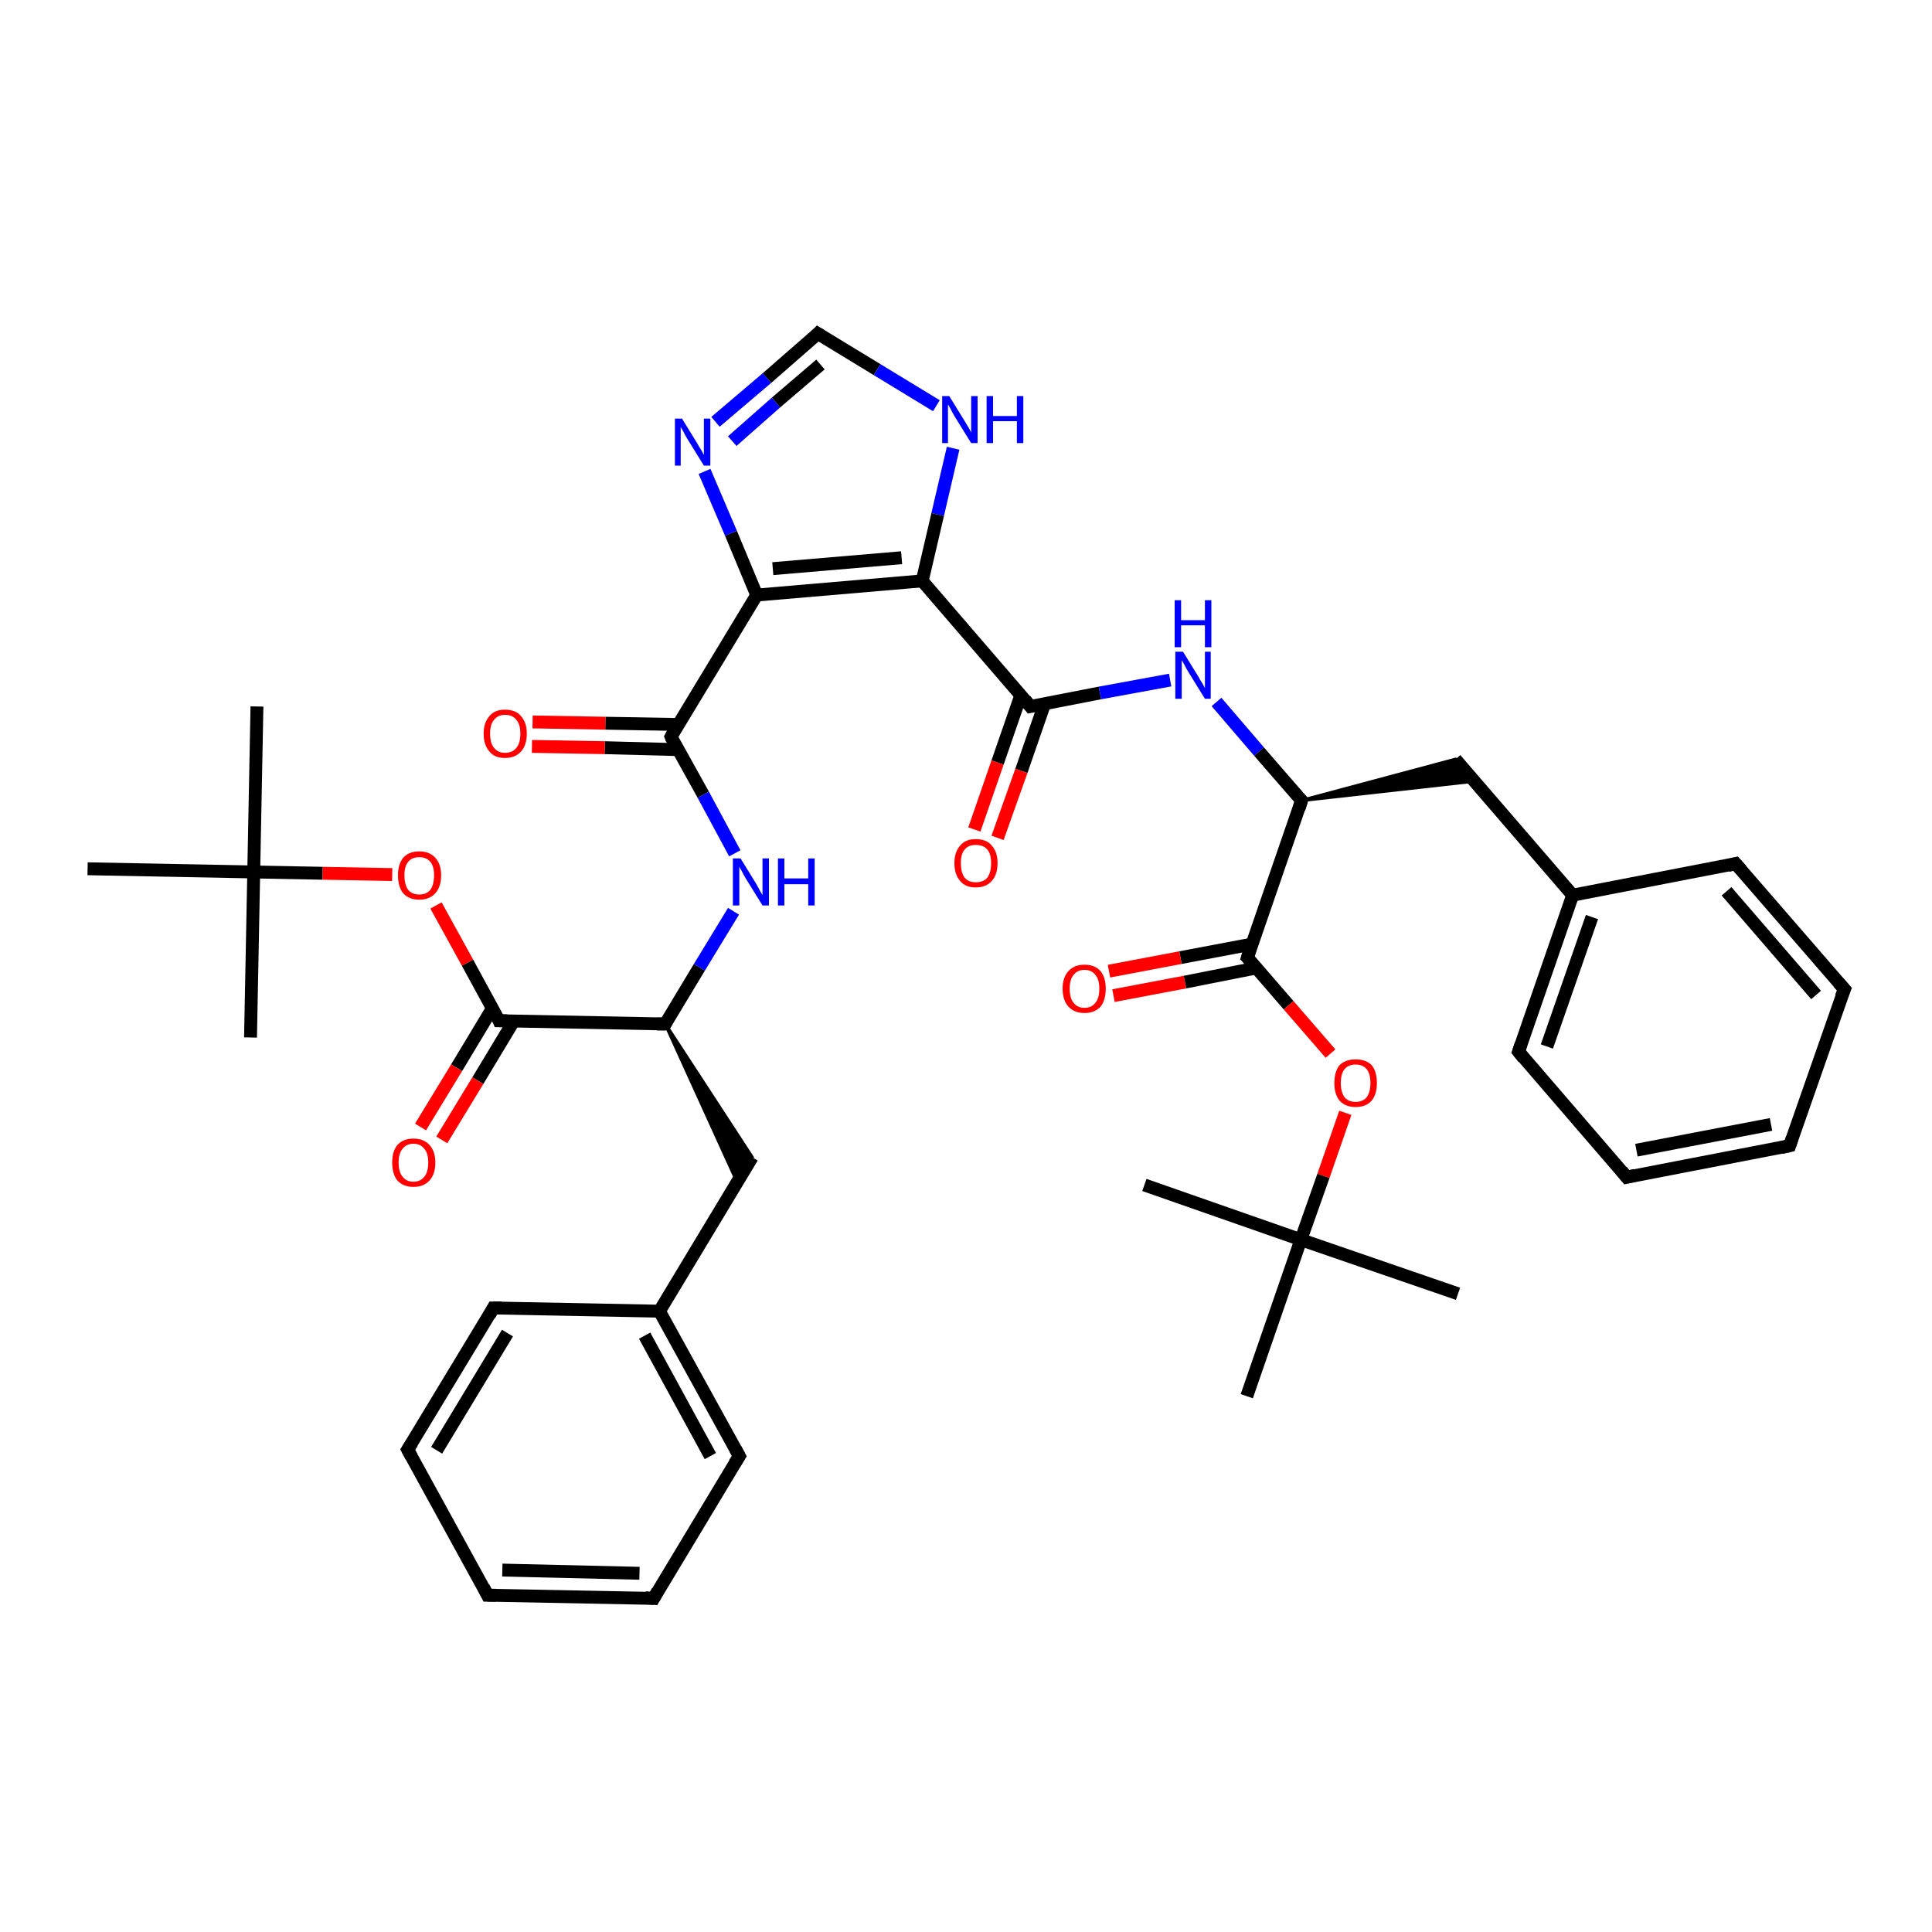 <?xml version='1.0' encoding='iso-8859-1'?>
<svg version='1.1' baseProfile='full'
              xmlns='http://www.w3.org/2000/svg'
                      xmlns:rdkit='http://www.rdkit.org/xml'
                      xmlns:xlink='http://www.w3.org/1999/xlink'
                  xml:space='preserve'
width='300px' height='300px' viewBox='0 0 300 300'>
<!-- END OF HEADER -->
<rect style='opacity:1.0;fill:#FFFFFF;stroke:none' width='300.0' height='300.0' x='0.0' y='0.0'> </rect>
<path class='bond-0 atom-0 atom-1' d='M 39.9,109.7 L 39.4,135.4' style='fill:none;fill-rule:evenodd;stroke:#000000;stroke-width:2.0px;stroke-linecap:butt;stroke-linejoin:miter;stroke-opacity:1' />
<path class='bond-1 atom-1 atom-2' d='M 39.4,135.4 L 38.9,161.1' style='fill:none;fill-rule:evenodd;stroke:#000000;stroke-width:2.0px;stroke-linecap:butt;stroke-linejoin:miter;stroke-opacity:1' />
<path class='bond-2 atom-1 atom-3' d='M 39.4,135.4 L 13.6,134.9' style='fill:none;fill-rule:evenodd;stroke:#000000;stroke-width:2.0px;stroke-linecap:butt;stroke-linejoin:miter;stroke-opacity:1' />
<path class='bond-3 atom-1 atom-4' d='M 39.4,135.4 L 50.1,135.6' style='fill:none;fill-rule:evenodd;stroke:#000000;stroke-width:2.0px;stroke-linecap:butt;stroke-linejoin:miter;stroke-opacity:1' />
<path class='bond-3 atom-1 atom-4' d='M 50.1,135.6 L 60.9,135.8' style='fill:none;fill-rule:evenodd;stroke:#FF0000;stroke-width:2.0px;stroke-linecap:butt;stroke-linejoin:miter;stroke-opacity:1' />
<path class='bond-4 atom-4 atom-5' d='M 67.7,140.6 L 72.6,149.5' style='fill:none;fill-rule:evenodd;stroke:#FF0000;stroke-width:2.0px;stroke-linecap:butt;stroke-linejoin:miter;stroke-opacity:1' />
<path class='bond-4 atom-4 atom-5' d='M 72.6,149.5 L 77.5,158.5' style='fill:none;fill-rule:evenodd;stroke:#000000;stroke-width:2.0px;stroke-linecap:butt;stroke-linejoin:miter;stroke-opacity:1' />
<path class='bond-5 atom-5 atom-6' d='M 76.5,156.5 L 70.9,165.8' style='fill:none;fill-rule:evenodd;stroke:#000000;stroke-width:2.0px;stroke-linecap:butt;stroke-linejoin:miter;stroke-opacity:1' />
<path class='bond-5 atom-5 atom-6' d='M 70.9,165.8 L 65.3,175.0' style='fill:none;fill-rule:evenodd;stroke:#FF0000;stroke-width:2.0px;stroke-linecap:butt;stroke-linejoin:miter;stroke-opacity:1' />
<path class='bond-5 atom-5 atom-6' d='M 79.8,158.5 L 74.2,167.8' style='fill:none;fill-rule:evenodd;stroke:#000000;stroke-width:2.0px;stroke-linecap:butt;stroke-linejoin:miter;stroke-opacity:1' />
<path class='bond-5 atom-5 atom-6' d='M 74.2,167.8 L 68.6,177.0' style='fill:none;fill-rule:evenodd;stroke:#FF0000;stroke-width:2.0px;stroke-linecap:butt;stroke-linejoin:miter;stroke-opacity:1' />
<path class='bond-6 atom-5 atom-7' d='M 77.5,158.5 L 103.3,159.0' style='fill:none;fill-rule:evenodd;stroke:#000000;stroke-width:2.0px;stroke-linecap:butt;stroke-linejoin:miter;stroke-opacity:1' />
<path class='bond-7 atom-7 atom-8' d='M 103.3,159.0 L 116.8,179.7 L 114.5,183.6 Z' style='fill:#000000;fill-rule:evenodd;fill-opacity:1;stroke:#000000;stroke-width:0.5px;stroke-linecap:butt;stroke-linejoin:miter;stroke-opacity:1;' />
<path class='bond-8 atom-8 atom-9' d='M 116.8,179.7 L 102.4,203.6' style='fill:none;fill-rule:evenodd;stroke:#000000;stroke-width:2.0px;stroke-linecap:butt;stroke-linejoin:miter;stroke-opacity:1' />
<path class='bond-9 atom-9 atom-10' d='M 102.4,203.6 L 114.8,226.1' style='fill:none;fill-rule:evenodd;stroke:#000000;stroke-width:2.0px;stroke-linecap:butt;stroke-linejoin:miter;stroke-opacity:1' />
<path class='bond-9 atom-9 atom-10' d='M 100.1,207.4 L 110.3,226.1' style='fill:none;fill-rule:evenodd;stroke:#000000;stroke-width:2.0px;stroke-linecap:butt;stroke-linejoin:miter;stroke-opacity:1' />
<path class='bond-10 atom-10 atom-11' d='M 114.8,226.1 L 101.5,248.2' style='fill:none;fill-rule:evenodd;stroke:#000000;stroke-width:2.0px;stroke-linecap:butt;stroke-linejoin:miter;stroke-opacity:1' />
<path class='bond-11 atom-11 atom-12' d='M 101.5,248.2 L 75.7,247.7' style='fill:none;fill-rule:evenodd;stroke:#000000;stroke-width:2.0px;stroke-linecap:butt;stroke-linejoin:miter;stroke-opacity:1' />
<path class='bond-11 atom-11 atom-12' d='M 99.3,244.3 L 78.0,243.8' style='fill:none;fill-rule:evenodd;stroke:#000000;stroke-width:2.0px;stroke-linecap:butt;stroke-linejoin:miter;stroke-opacity:1' />
<path class='bond-12 atom-12 atom-13' d='M 75.7,247.7 L 63.3,225.1' style='fill:none;fill-rule:evenodd;stroke:#000000;stroke-width:2.0px;stroke-linecap:butt;stroke-linejoin:miter;stroke-opacity:1' />
<path class='bond-13 atom-13 atom-14' d='M 63.3,225.1 L 76.6,203.1' style='fill:none;fill-rule:evenodd;stroke:#000000;stroke-width:2.0px;stroke-linecap:butt;stroke-linejoin:miter;stroke-opacity:1' />
<path class='bond-13 atom-13 atom-14' d='M 67.8,225.2 L 78.8,207.0' style='fill:none;fill-rule:evenodd;stroke:#000000;stroke-width:2.0px;stroke-linecap:butt;stroke-linejoin:miter;stroke-opacity:1' />
<path class='bond-14 atom-7 atom-15' d='M 103.3,159.0 L 108.6,150.2' style='fill:none;fill-rule:evenodd;stroke:#000000;stroke-width:2.0px;stroke-linecap:butt;stroke-linejoin:miter;stroke-opacity:1' />
<path class='bond-14 atom-7 atom-15' d='M 108.6,150.2 L 113.9,141.5' style='fill:none;fill-rule:evenodd;stroke:#0000FF;stroke-width:2.0px;stroke-linecap:butt;stroke-linejoin:miter;stroke-opacity:1' />
<path class='bond-15 atom-15 atom-16' d='M 114.1,132.5 L 109.2,123.4' style='fill:none;fill-rule:evenodd;stroke:#0000FF;stroke-width:2.0px;stroke-linecap:butt;stroke-linejoin:miter;stroke-opacity:1' />
<path class='bond-15 atom-15 atom-16' d='M 109.2,123.4 L 104.2,114.4' style='fill:none;fill-rule:evenodd;stroke:#000000;stroke-width:2.0px;stroke-linecap:butt;stroke-linejoin:miter;stroke-opacity:1' />
<path class='bond-16 atom-16 atom-17' d='M 105.3,112.5 L 94.0,112.3' style='fill:none;fill-rule:evenodd;stroke:#000000;stroke-width:2.0px;stroke-linecap:butt;stroke-linejoin:miter;stroke-opacity:1' />
<path class='bond-16 atom-16 atom-17' d='M 94.0,112.3 L 82.7,112.1' style='fill:none;fill-rule:evenodd;stroke:#FF0000;stroke-width:2.0px;stroke-linecap:butt;stroke-linejoin:miter;stroke-opacity:1' />
<path class='bond-16 atom-16 atom-17' d='M 105.3,116.4 L 93.9,116.1' style='fill:none;fill-rule:evenodd;stroke:#000000;stroke-width:2.0px;stroke-linecap:butt;stroke-linejoin:miter;stroke-opacity:1' />
<path class='bond-16 atom-16 atom-17' d='M 93.9,116.1 L 82.6,115.9' style='fill:none;fill-rule:evenodd;stroke:#FF0000;stroke-width:2.0px;stroke-linecap:butt;stroke-linejoin:miter;stroke-opacity:1' />
<path class='bond-17 atom-16 atom-18' d='M 104.2,114.4 L 117.5,92.4' style='fill:none;fill-rule:evenodd;stroke:#000000;stroke-width:2.0px;stroke-linecap:butt;stroke-linejoin:miter;stroke-opacity:1' />
<path class='bond-18 atom-18 atom-19' d='M 117.5,92.4 L 113.5,82.8' style='fill:none;fill-rule:evenodd;stroke:#000000;stroke-width:2.0px;stroke-linecap:butt;stroke-linejoin:miter;stroke-opacity:1' />
<path class='bond-18 atom-18 atom-19' d='M 113.5,82.8 L 109.4,73.2' style='fill:none;fill-rule:evenodd;stroke:#0000FF;stroke-width:2.0px;stroke-linecap:butt;stroke-linejoin:miter;stroke-opacity:1' />
<path class='bond-19 atom-19 atom-20' d='M 111.1,65.5 L 119.1,58.7' style='fill:none;fill-rule:evenodd;stroke:#0000FF;stroke-width:2.0px;stroke-linecap:butt;stroke-linejoin:miter;stroke-opacity:1' />
<path class='bond-19 atom-19 atom-20' d='M 119.1,58.7 L 127.0,51.8' style='fill:none;fill-rule:evenodd;stroke:#000000;stroke-width:2.0px;stroke-linecap:butt;stroke-linejoin:miter;stroke-opacity:1' />
<path class='bond-19 atom-19 atom-20' d='M 113.7,68.5 L 120.5,62.5' style='fill:none;fill-rule:evenodd;stroke:#0000FF;stroke-width:2.0px;stroke-linecap:butt;stroke-linejoin:miter;stroke-opacity:1' />
<path class='bond-19 atom-19 atom-20' d='M 120.5,62.5 L 127.4,56.6' style='fill:none;fill-rule:evenodd;stroke:#000000;stroke-width:2.0px;stroke-linecap:butt;stroke-linejoin:miter;stroke-opacity:1' />
<path class='bond-20 atom-20 atom-21' d='M 127.0,51.8 L 136.2,57.4' style='fill:none;fill-rule:evenodd;stroke:#000000;stroke-width:2.0px;stroke-linecap:butt;stroke-linejoin:miter;stroke-opacity:1' />
<path class='bond-20 atom-20 atom-21' d='M 136.2,57.4 L 145.4,63.0' style='fill:none;fill-rule:evenodd;stroke:#0000FF;stroke-width:2.0px;stroke-linecap:butt;stroke-linejoin:miter;stroke-opacity:1' />
<path class='bond-21 atom-21 atom-22' d='M 148.0,69.6 L 145.6,79.9' style='fill:none;fill-rule:evenodd;stroke:#0000FF;stroke-width:2.0px;stroke-linecap:butt;stroke-linejoin:miter;stroke-opacity:1' />
<path class='bond-21 atom-21 atom-22' d='M 145.6,79.9 L 143.2,90.2' style='fill:none;fill-rule:evenodd;stroke:#000000;stroke-width:2.0px;stroke-linecap:butt;stroke-linejoin:miter;stroke-opacity:1' />
<path class='bond-22 atom-22 atom-23' d='M 143.2,90.2 L 160.0,109.7' style='fill:none;fill-rule:evenodd;stroke:#000000;stroke-width:2.0px;stroke-linecap:butt;stroke-linejoin:miter;stroke-opacity:1' />
<path class='bond-23 atom-23 atom-24' d='M 158.5,108.0 L 154.9,118.4' style='fill:none;fill-rule:evenodd;stroke:#000000;stroke-width:2.0px;stroke-linecap:butt;stroke-linejoin:miter;stroke-opacity:1' />
<path class='bond-23 atom-23 atom-24' d='M 154.9,118.4 L 151.3,128.8' style='fill:none;fill-rule:evenodd;stroke:#FF0000;stroke-width:2.0px;stroke-linecap:butt;stroke-linejoin:miter;stroke-opacity:1' />
<path class='bond-23 atom-23 atom-24' d='M 162.2,109.3 L 158.6,119.7' style='fill:none;fill-rule:evenodd;stroke:#000000;stroke-width:2.0px;stroke-linecap:butt;stroke-linejoin:miter;stroke-opacity:1' />
<path class='bond-23 atom-23 atom-24' d='M 158.6,119.7 L 154.9,130.1' style='fill:none;fill-rule:evenodd;stroke:#FF0000;stroke-width:2.0px;stroke-linecap:butt;stroke-linejoin:miter;stroke-opacity:1' />
<path class='bond-24 atom-23 atom-25' d='M 160.0,109.7 L 170.8,107.6' style='fill:none;fill-rule:evenodd;stroke:#000000;stroke-width:2.0px;stroke-linecap:butt;stroke-linejoin:miter;stroke-opacity:1' />
<path class='bond-24 atom-23 atom-25' d='M 170.8,107.6 L 181.7,105.6' style='fill:none;fill-rule:evenodd;stroke:#0000FF;stroke-width:2.0px;stroke-linecap:butt;stroke-linejoin:miter;stroke-opacity:1' />
<path class='bond-25 atom-25 atom-26' d='M 188.9,109.0 L 195.5,116.7' style='fill:none;fill-rule:evenodd;stroke:#0000FF;stroke-width:2.0px;stroke-linecap:butt;stroke-linejoin:miter;stroke-opacity:1' />
<path class='bond-25 atom-25 atom-26' d='M 195.5,116.7 L 202.1,124.3' style='fill:none;fill-rule:evenodd;stroke:#000000;stroke-width:2.0px;stroke-linecap:butt;stroke-linejoin:miter;stroke-opacity:1' />
<path class='bond-26 atom-26 atom-27' d='M 202.1,124.3 L 226.0,117.9 L 228.9,121.3 Z' style='fill:#000000;fill-rule:evenodd;fill-opacity:1;stroke:#000000;stroke-width:0.5px;stroke-linecap:butt;stroke-linejoin:miter;stroke-opacity:1;' />
<path class='bond-27 atom-27 atom-28' d='M 226.0,117.9 L 244.2,139.0' style='fill:none;fill-rule:evenodd;stroke:#000000;stroke-width:2.0px;stroke-linecap:butt;stroke-linejoin:miter;stroke-opacity:1' />
<path class='bond-28 atom-28 atom-29' d='M 244.2,139.0 L 235.8,163.3' style='fill:none;fill-rule:evenodd;stroke:#000000;stroke-width:2.0px;stroke-linecap:butt;stroke-linejoin:miter;stroke-opacity:1' />
<path class='bond-28 atom-28 atom-29' d='M 247.2,142.4 L 240.2,162.5' style='fill:none;fill-rule:evenodd;stroke:#000000;stroke-width:2.0px;stroke-linecap:butt;stroke-linejoin:miter;stroke-opacity:1' />
<path class='bond-29 atom-29 atom-30' d='M 235.8,163.3 L 252.6,182.8' style='fill:none;fill-rule:evenodd;stroke:#000000;stroke-width:2.0px;stroke-linecap:butt;stroke-linejoin:miter;stroke-opacity:1' />
<path class='bond-30 atom-30 atom-31' d='M 252.6,182.8 L 277.9,177.9' style='fill:none;fill-rule:evenodd;stroke:#000000;stroke-width:2.0px;stroke-linecap:butt;stroke-linejoin:miter;stroke-opacity:1' />
<path class='bond-30 atom-30 atom-31' d='M 254.1,178.6 L 275.0,174.6' style='fill:none;fill-rule:evenodd;stroke:#000000;stroke-width:2.0px;stroke-linecap:butt;stroke-linejoin:miter;stroke-opacity:1' />
<path class='bond-31 atom-31 atom-32' d='M 277.9,177.9 L 286.4,153.6' style='fill:none;fill-rule:evenodd;stroke:#000000;stroke-width:2.0px;stroke-linecap:butt;stroke-linejoin:miter;stroke-opacity:1' />
<path class='bond-32 atom-32 atom-33' d='M 286.4,153.6 L 269.5,134.1' style='fill:none;fill-rule:evenodd;stroke:#000000;stroke-width:2.0px;stroke-linecap:butt;stroke-linejoin:miter;stroke-opacity:1' />
<path class='bond-32 atom-32 atom-33' d='M 282.0,154.5 L 268.1,138.4' style='fill:none;fill-rule:evenodd;stroke:#000000;stroke-width:2.0px;stroke-linecap:butt;stroke-linejoin:miter;stroke-opacity:1' />
<path class='bond-33 atom-26 atom-34' d='M 202.1,124.3 L 193.7,148.7' style='fill:none;fill-rule:evenodd;stroke:#000000;stroke-width:2.0px;stroke-linecap:butt;stroke-linejoin:miter;stroke-opacity:1' />
<path class='bond-34 atom-34 atom-35' d='M 194.4,146.6 L 183.3,148.7' style='fill:none;fill-rule:evenodd;stroke:#000000;stroke-width:2.0px;stroke-linecap:butt;stroke-linejoin:miter;stroke-opacity:1' />
<path class='bond-34 atom-34 atom-35' d='M 183.3,148.7 L 172.2,150.8' style='fill:none;fill-rule:evenodd;stroke:#FF0000;stroke-width:2.0px;stroke-linecap:butt;stroke-linejoin:miter;stroke-opacity:1' />
<path class='bond-34 atom-34 atom-35' d='M 195.1,150.3 L 184.0,152.5' style='fill:none;fill-rule:evenodd;stroke:#000000;stroke-width:2.0px;stroke-linecap:butt;stroke-linejoin:miter;stroke-opacity:1' />
<path class='bond-34 atom-34 atom-35' d='M 184.0,152.5 L 172.9,154.6' style='fill:none;fill-rule:evenodd;stroke:#FF0000;stroke-width:2.0px;stroke-linecap:butt;stroke-linejoin:miter;stroke-opacity:1' />
<path class='bond-35 atom-34 atom-36' d='M 193.7,148.7 L 200.1,156.1' style='fill:none;fill-rule:evenodd;stroke:#000000;stroke-width:2.0px;stroke-linecap:butt;stroke-linejoin:miter;stroke-opacity:1' />
<path class='bond-35 atom-34 atom-36' d='M 200.1,156.1 L 206.6,163.6' style='fill:none;fill-rule:evenodd;stroke:#FF0000;stroke-width:2.0px;stroke-linecap:butt;stroke-linejoin:miter;stroke-opacity:1' />
<path class='bond-36 atom-36 atom-37' d='M 208.9,172.8 L 205.5,182.6' style='fill:none;fill-rule:evenodd;stroke:#FF0000;stroke-width:2.0px;stroke-linecap:butt;stroke-linejoin:miter;stroke-opacity:1' />
<path class='bond-36 atom-36 atom-37' d='M 205.5,182.6 L 202.0,192.5' style='fill:none;fill-rule:evenodd;stroke:#000000;stroke-width:2.0px;stroke-linecap:butt;stroke-linejoin:miter;stroke-opacity:1' />
<path class='bond-37 atom-37 atom-38' d='M 202.0,192.5 L 226.4,200.9' style='fill:none;fill-rule:evenodd;stroke:#000000;stroke-width:2.0px;stroke-linecap:butt;stroke-linejoin:miter;stroke-opacity:1' />
<path class='bond-38 atom-37 atom-39' d='M 202.0,192.5 L 177.7,184.0' style='fill:none;fill-rule:evenodd;stroke:#000000;stroke-width:2.0px;stroke-linecap:butt;stroke-linejoin:miter;stroke-opacity:1' />
<path class='bond-39 atom-37 atom-40' d='M 202.0,192.5 L 193.6,216.8' style='fill:none;fill-rule:evenodd;stroke:#000000;stroke-width:2.0px;stroke-linecap:butt;stroke-linejoin:miter;stroke-opacity:1' />
<path class='bond-40 atom-14 atom-9' d='M 76.6,203.1 L 102.4,203.6' style='fill:none;fill-rule:evenodd;stroke:#000000;stroke-width:2.0px;stroke-linecap:butt;stroke-linejoin:miter;stroke-opacity:1' />
<path class='bond-41 atom-22 atom-18' d='M 143.2,90.2 L 117.5,92.4' style='fill:none;fill-rule:evenodd;stroke:#000000;stroke-width:2.0px;stroke-linecap:butt;stroke-linejoin:miter;stroke-opacity:1' />
<path class='bond-41 atom-22 atom-18' d='M 140.0,86.6 L 120.0,88.3' style='fill:none;fill-rule:evenodd;stroke:#000000;stroke-width:2.0px;stroke-linecap:butt;stroke-linejoin:miter;stroke-opacity:1' />
<path class='bond-42 atom-33 atom-28' d='M 269.5,134.1 L 244.2,139.0' style='fill:none;fill-rule:evenodd;stroke:#000000;stroke-width:2.0px;stroke-linecap:butt;stroke-linejoin:miter;stroke-opacity:1' />
<path d='M 77.3,158.0 L 77.5,158.5 L 78.8,158.5' style='fill:none;stroke:#000000;stroke-width:2.0px;stroke-linecap:butt;stroke-linejoin:miter;stroke-opacity:1;' />
<path d='M 102.0,159.0 L 103.3,159.0 L 103.5,158.6' style='fill:none;stroke:#000000;stroke-width:2.0px;stroke-linecap:butt;stroke-linejoin:miter;stroke-opacity:1;' />
<path d='M 114.2,225.0 L 114.8,226.1 L 114.1,227.2' style='fill:none;stroke:#000000;stroke-width:2.0px;stroke-linecap:butt;stroke-linejoin:miter;stroke-opacity:1;' />
<path d='M 102.1,247.1 L 101.5,248.2 L 100.2,248.1' style='fill:none;stroke:#000000;stroke-width:2.0px;stroke-linecap:butt;stroke-linejoin:miter;stroke-opacity:1;' />
<path d='M 77.0,247.7 L 75.7,247.7 L 75.1,246.5' style='fill:none;stroke:#000000;stroke-width:2.0px;stroke-linecap:butt;stroke-linejoin:miter;stroke-opacity:1;' />
<path d='M 63.9,226.2 L 63.3,225.1 L 64.0,224.0' style='fill:none;stroke:#000000;stroke-width:2.0px;stroke-linecap:butt;stroke-linejoin:miter;stroke-opacity:1;' />
<path d='M 76.0,204.2 L 76.6,203.1 L 77.9,203.1' style='fill:none;stroke:#000000;stroke-width:2.0px;stroke-linecap:butt;stroke-linejoin:miter;stroke-opacity:1;' />
<path d='M 104.4,114.9 L 104.2,114.4 L 104.8,113.3' style='fill:none;stroke:#000000;stroke-width:2.0px;stroke-linecap:butt;stroke-linejoin:miter;stroke-opacity:1;' />
<path d='M 126.6,52.2 L 127.0,51.8 L 127.5,52.1' style='fill:none;stroke:#000000;stroke-width:2.0px;stroke-linecap:butt;stroke-linejoin:miter;stroke-opacity:1;' />
<path d='M 159.2,108.7 L 160.0,109.7 L 160.5,109.6' style='fill:none;stroke:#000000;stroke-width:2.0px;stroke-linecap:butt;stroke-linejoin:miter;stroke-opacity:1;' />
<path d='M 201.8,124.0 L 202.1,124.3 L 201.7,125.6' style='fill:none;stroke:#000000;stroke-width:2.0px;stroke-linecap:butt;stroke-linejoin:miter;stroke-opacity:1;' />
<path d='M 236.2,162.1 L 235.8,163.3 L 236.6,164.3' style='fill:none;stroke:#000000;stroke-width:2.0px;stroke-linecap:butt;stroke-linejoin:miter;stroke-opacity:1;' />
<path d='M 251.8,181.8 L 252.6,182.8 L 253.9,182.5' style='fill:none;stroke:#000000;stroke-width:2.0px;stroke-linecap:butt;stroke-linejoin:miter;stroke-opacity:1;' />
<path d='M 276.6,178.2 L 277.9,177.9 L 278.3,176.7' style='fill:none;stroke:#000000;stroke-width:2.0px;stroke-linecap:butt;stroke-linejoin:miter;stroke-opacity:1;' />
<path d='M 285.9,154.8 L 286.4,153.6 L 285.5,152.6' style='fill:none;stroke:#000000;stroke-width:2.0px;stroke-linecap:butt;stroke-linejoin:miter;stroke-opacity:1;' />
<path d='M 270.4,135.1 L 269.5,134.1 L 268.3,134.4' style='fill:none;stroke:#000000;stroke-width:2.0px;stroke-linecap:butt;stroke-linejoin:miter;stroke-opacity:1;' />
<path d='M 194.1,147.4 L 193.7,148.7 L 194.0,149.0' style='fill:none;stroke:#000000;stroke-width:2.0px;stroke-linecap:butt;stroke-linejoin:miter;stroke-opacity:1;' />
<path class='atom-4' d='M 61.8 135.9
Q 61.8 134.2, 62.6 133.2
Q 63.5 132.2, 65.1 132.2
Q 66.7 132.2, 67.6 133.2
Q 68.5 134.2, 68.5 135.9
Q 68.5 137.7, 67.6 138.7
Q 66.7 139.7, 65.1 139.7
Q 63.5 139.7, 62.6 138.7
Q 61.8 137.7, 61.8 135.9
M 65.1 138.9
Q 66.2 138.9, 66.8 138.2
Q 67.4 137.4, 67.4 135.9
Q 67.4 134.5, 66.8 133.8
Q 66.2 133.1, 65.1 133.1
Q 64.0 133.1, 63.4 133.8
Q 62.8 134.5, 62.8 135.9
Q 62.8 137.4, 63.4 138.2
Q 64.0 138.9, 65.1 138.9
' fill='#FF0000'/>
<path class='atom-6' d='M 60.9 180.5
Q 60.9 178.8, 61.7 177.8
Q 62.6 176.8, 64.2 176.8
Q 65.8 176.8, 66.7 177.8
Q 67.6 178.8, 67.6 180.5
Q 67.6 182.3, 66.7 183.3
Q 65.8 184.3, 64.2 184.3
Q 62.6 184.3, 61.7 183.3
Q 60.9 182.3, 60.9 180.5
M 64.2 183.5
Q 65.3 183.5, 65.9 182.7
Q 66.5 182.0, 66.5 180.5
Q 66.5 179.1, 65.9 178.4
Q 65.3 177.6, 64.2 177.6
Q 63.1 177.6, 62.5 178.4
Q 61.9 179.1, 61.9 180.5
Q 61.9 182.0, 62.5 182.7
Q 63.1 183.5, 64.2 183.5
' fill='#FF0000'/>
<path class='atom-15' d='M 115.0 133.3
L 117.4 137.2
Q 117.6 137.6, 118.0 138.3
Q 118.4 139.0, 118.4 139.0
L 118.4 133.3
L 119.4 133.3
L 119.4 140.6
L 118.4 140.6
L 115.8 136.4
Q 115.5 135.9, 115.2 135.3
Q 114.9 134.8, 114.8 134.6
L 114.8 140.6
L 113.8 140.6
L 113.8 133.3
L 115.0 133.3
' fill='#0000FF'/>
<path class='atom-15' d='M 120.8 133.3
L 121.8 133.3
L 121.8 136.4
L 125.5 136.4
L 125.5 133.3
L 126.5 133.3
L 126.5 140.6
L 125.5 140.6
L 125.5 137.3
L 121.8 137.3
L 121.8 140.6
L 120.8 140.6
L 120.8 133.3
' fill='#0000FF'/>
<path class='atom-17' d='M 75.1 113.9
Q 75.1 112.2, 76.0 111.2
Q 76.8 110.2, 78.4 110.2
Q 80.1 110.2, 80.9 111.2
Q 81.8 112.2, 81.8 113.9
Q 81.8 115.7, 80.9 116.7
Q 80.0 117.7, 78.4 117.7
Q 76.8 117.7, 76.0 116.7
Q 75.1 115.7, 75.1 113.9
M 78.4 116.9
Q 79.6 116.9, 80.2 116.1
Q 80.8 115.4, 80.8 113.9
Q 80.8 112.5, 80.2 111.8
Q 79.6 111.0, 78.4 111.0
Q 77.3 111.0, 76.7 111.8
Q 76.1 112.5, 76.1 113.9
Q 76.1 115.4, 76.7 116.1
Q 77.3 116.9, 78.4 116.9
' fill='#FF0000'/>
<path class='atom-19' d='M 105.9 65.0
L 108.3 68.9
Q 108.5 69.3, 108.9 69.9
Q 109.3 70.6, 109.3 70.7
L 109.3 65.0
L 110.3 65.0
L 110.3 72.3
L 109.3 72.3
L 106.7 68.1
Q 106.4 67.6, 106.1 67.0
Q 105.8 66.5, 105.7 66.3
L 105.7 72.3
L 104.8 72.3
L 104.8 65.0
L 105.9 65.0
' fill='#0000FF'/>
<path class='atom-21' d='M 147.4 61.5
L 149.8 65.4
Q 150.0 65.7, 150.4 66.4
Q 150.8 67.1, 150.8 67.2
L 150.8 61.5
L 151.8 61.5
L 151.8 68.8
L 150.8 68.8
L 148.2 64.6
Q 147.9 64.1, 147.6 63.5
Q 147.3 62.9, 147.2 62.8
L 147.2 68.8
L 146.3 68.8
L 146.3 61.5
L 147.4 61.5
' fill='#0000FF'/>
<path class='atom-21' d='M 153.2 61.5
L 154.2 61.5
L 154.2 64.6
L 157.9 64.6
L 157.9 61.5
L 158.9 61.5
L 158.9 68.8
L 157.9 68.8
L 157.9 65.4
L 154.2 65.4
L 154.2 68.8
L 153.2 68.8
L 153.2 61.5
' fill='#0000FF'/>
<path class='atom-24' d='M 148.2 134.0
Q 148.2 132.3, 149.1 131.3
Q 149.9 130.3, 151.5 130.3
Q 153.2 130.3, 154.0 131.3
Q 154.9 132.3, 154.9 134.0
Q 154.9 135.8, 154.0 136.8
Q 153.1 137.8, 151.5 137.8
Q 149.9 137.8, 149.1 136.8
Q 148.2 135.8, 148.2 134.0
M 151.5 137.0
Q 152.7 137.0, 153.3 136.3
Q 153.9 135.5, 153.9 134.0
Q 153.9 132.6, 153.3 131.9
Q 152.7 131.2, 151.5 131.2
Q 150.4 131.2, 149.8 131.9
Q 149.2 132.6, 149.2 134.0
Q 149.2 135.5, 149.8 136.3
Q 150.4 137.0, 151.5 137.0
' fill='#FF0000'/>
<path class='atom-25' d='M 183.7 101.2
L 186.1 105.1
Q 186.3 105.5, 186.7 106.1
Q 187.1 106.8, 187.1 106.9
L 187.1 101.2
L 188.0 101.2
L 188.0 108.5
L 187.1 108.5
L 184.5 104.3
Q 184.2 103.8, 183.9 103.2
Q 183.6 102.7, 183.5 102.5
L 183.5 108.5
L 182.5 108.5
L 182.5 101.2
L 183.7 101.2
' fill='#0000FF'/>
<path class='atom-25' d='M 182.4 93.2
L 183.4 93.2
L 183.4 96.3
L 187.1 96.3
L 187.1 93.2
L 188.1 93.2
L 188.1 100.5
L 187.1 100.5
L 187.1 97.1
L 183.4 97.1
L 183.4 100.5
L 182.4 100.5
L 182.4 93.2
' fill='#0000FF'/>
<path class='atom-35' d='M 165.0 153.5
Q 165.0 151.8, 165.9 150.8
Q 166.8 149.8, 168.4 149.8
Q 170.0 149.8, 170.9 150.8
Q 171.7 151.8, 171.7 153.5
Q 171.7 155.3, 170.9 156.3
Q 170.0 157.3, 168.4 157.3
Q 166.8 157.3, 165.9 156.3
Q 165.0 155.3, 165.0 153.5
M 168.4 156.5
Q 169.5 156.5, 170.1 155.7
Q 170.7 155.0, 170.7 153.5
Q 170.7 152.1, 170.1 151.4
Q 169.5 150.6, 168.4 150.6
Q 167.3 150.6, 166.7 151.4
Q 166.1 152.1, 166.1 153.5
Q 166.1 155.0, 166.7 155.7
Q 167.3 156.5, 168.4 156.5
' fill='#FF0000'/>
<path class='atom-36' d='M 207.2 168.2
Q 207.2 166.4, 208.0 165.4
Q 208.9 164.5, 210.5 164.5
Q 212.1 164.5, 213.0 165.4
Q 213.8 166.4, 213.8 168.2
Q 213.8 169.9, 213.0 170.9
Q 212.1 171.9, 210.5 171.9
Q 208.9 171.9, 208.0 170.9
Q 207.2 169.9, 207.2 168.2
M 210.5 171.1
Q 211.6 171.1, 212.2 170.4
Q 212.8 169.6, 212.8 168.2
Q 212.8 166.7, 212.2 166.0
Q 211.6 165.3, 210.5 165.3
Q 209.4 165.3, 208.8 166.0
Q 208.2 166.7, 208.2 168.2
Q 208.2 169.6, 208.8 170.4
Q 209.4 171.1, 210.5 171.1
' fill='#FF0000'/>
</svg>
